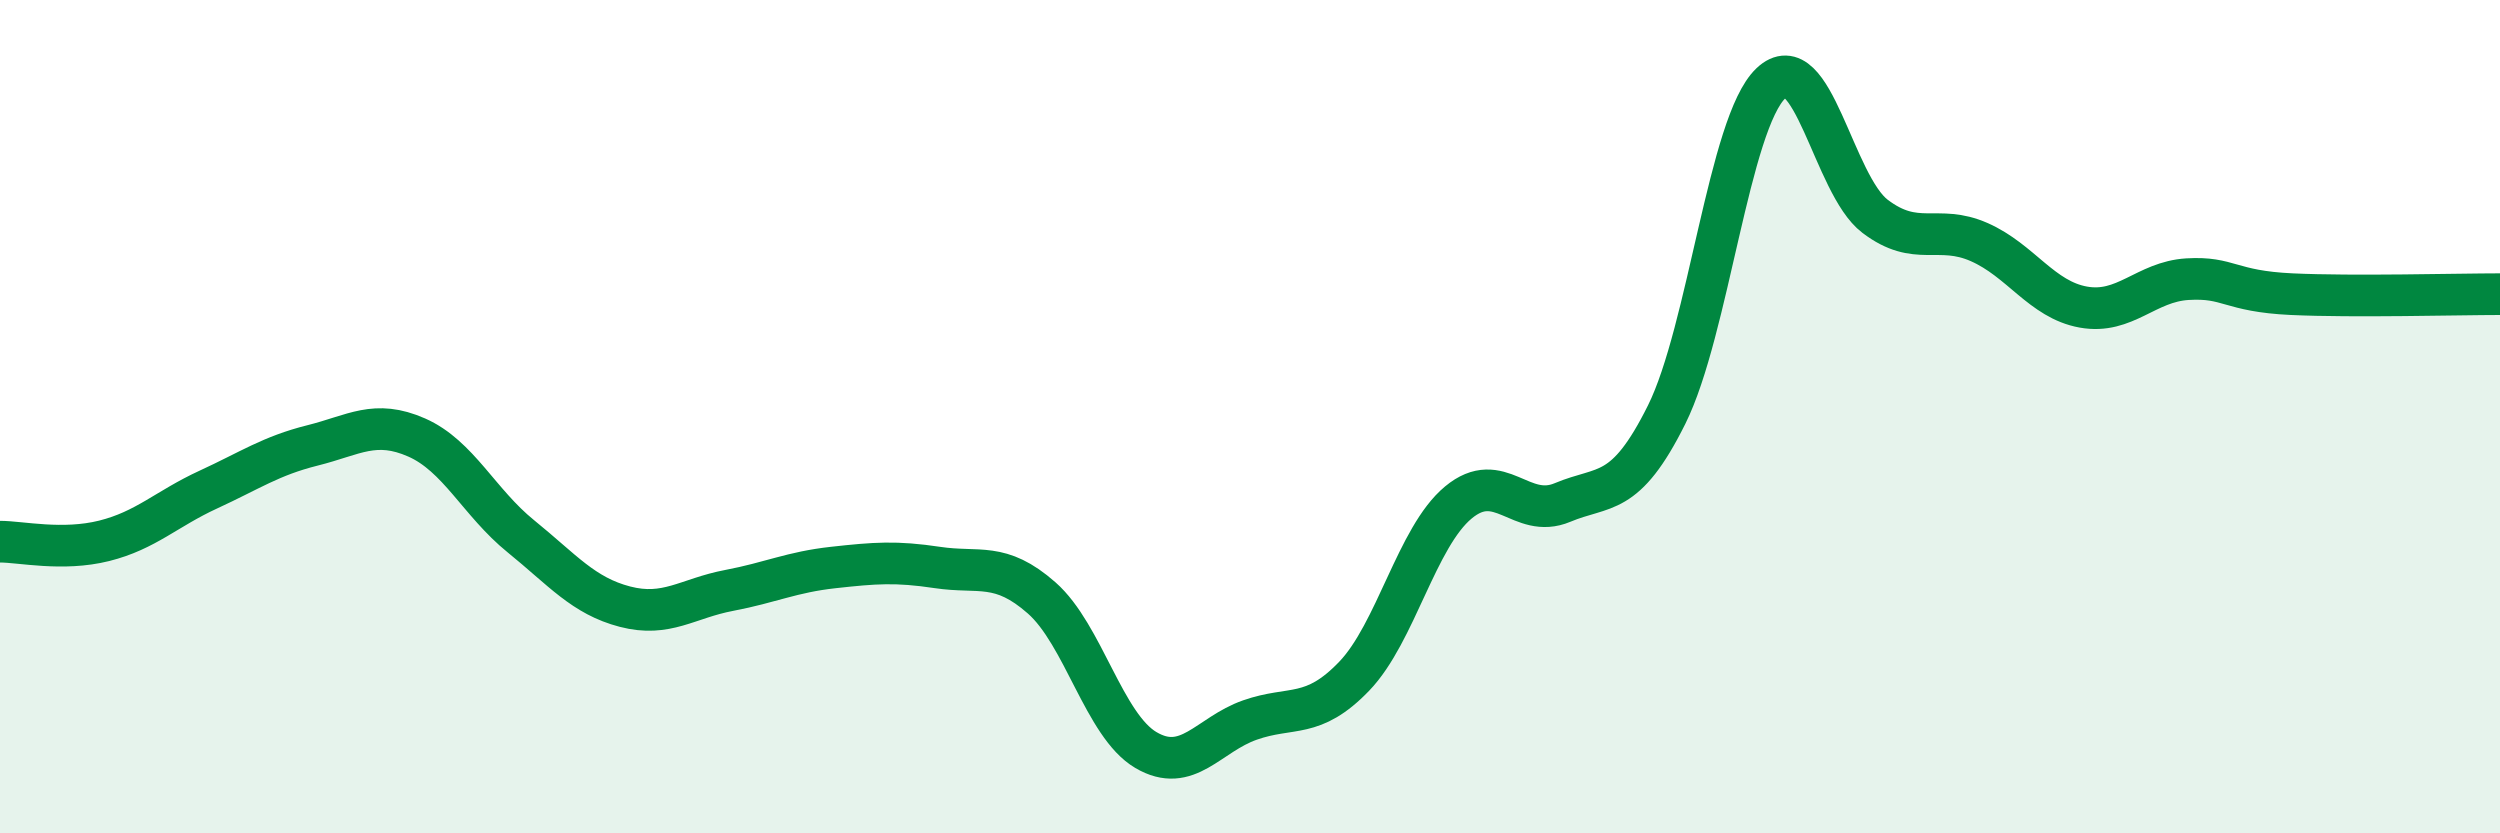 
    <svg width="60" height="20" viewBox="0 0 60 20" xmlns="http://www.w3.org/2000/svg">
      <path
        d="M 0,13 C 0.5,13 1.5,13.23 2.5,12.98 C 3.5,12.73 4,12.21 5,11.75 C 6,11.29 6.5,10.94 7.5,10.69 C 8.5,10.44 9,10.06 10,10.5 C 11,10.94 11.5,12.06 12.5,12.87 C 13.5,13.68 14,14.3 15,14.56 C 16,14.82 16.5,14.36 17.5,14.17 C 18.5,13.98 19,13.73 20,13.62 C 21,13.51 21.5,13.47 22.5,13.62 C 23.5,13.77 24,13.47 25,14.35 C 26,15.23 26.5,17.41 27.5,18 C 28.5,18.59 29,17.63 30,17.28 C 31,16.93 31.5,17.27 32.5,16.23 C 33.5,15.19 34,12.89 35,12.06 C 36,11.23 36.5,12.48 37.5,12.06 C 38.5,11.64 39,11.96 40,9.95 C 41,7.94 41.5,2.95 42.5,2 C 43.5,1.05 44,4.43 45,5.19 C 46,5.95 46.5,5.37 47.5,5.81 C 48.5,6.25 49,7.19 50,7.37 C 51,7.55 51.5,6.76 52.5,6.7 C 53.5,6.64 53.5,6.99 55,7.06 C 56.5,7.13 59,7.06 60,7.06L60 20L0 20Z"
        fill="#008740"
        opacity="0.1"
        stroke-linecap="round"
        stroke-linejoin="round"
      />
      <path
        d="M 0,13 C 0.5,13 1.5,13.23 2.5,12.98 C 3.5,12.73 4,12.21 5,11.75 C 6,11.29 6.5,10.94 7.5,10.69 C 8.5,10.44 9,10.06 10,10.5 C 11,10.94 11.5,12.06 12.5,12.87 C 13.5,13.68 14,14.3 15,14.56 C 16,14.82 16.5,14.36 17.5,14.17 C 18.5,13.98 19,13.73 20,13.62 C 21,13.51 21.5,13.47 22.5,13.62 C 23.5,13.77 24,13.47 25,14.35 C 26,15.23 26.5,17.41 27.5,18 C 28.5,18.59 29,17.63 30,17.28 C 31,16.93 31.5,17.27 32.5,16.23 C 33.5,15.19 34,12.89 35,12.06 C 36,11.23 36.5,12.48 37.5,12.06 C 38.5,11.64 39,11.96 40,9.95 C 41,7.94 41.5,2.95 42.5,2 C 43.5,1.05 44,4.43 45,5.19 C 46,5.95 46.5,5.37 47.5,5.81 C 48.5,6.25 49,7.19 50,7.37 C 51,7.55 51.5,6.76 52.5,6.7 C 53.5,6.64 53.5,6.99 55,7.06 C 56.5,7.13 59,7.06 60,7.06"
        stroke="#008740"
        stroke-width="1"
        fill="none"
        stroke-linecap="round"
        stroke-linejoin="round"
      />
    </svg>
  